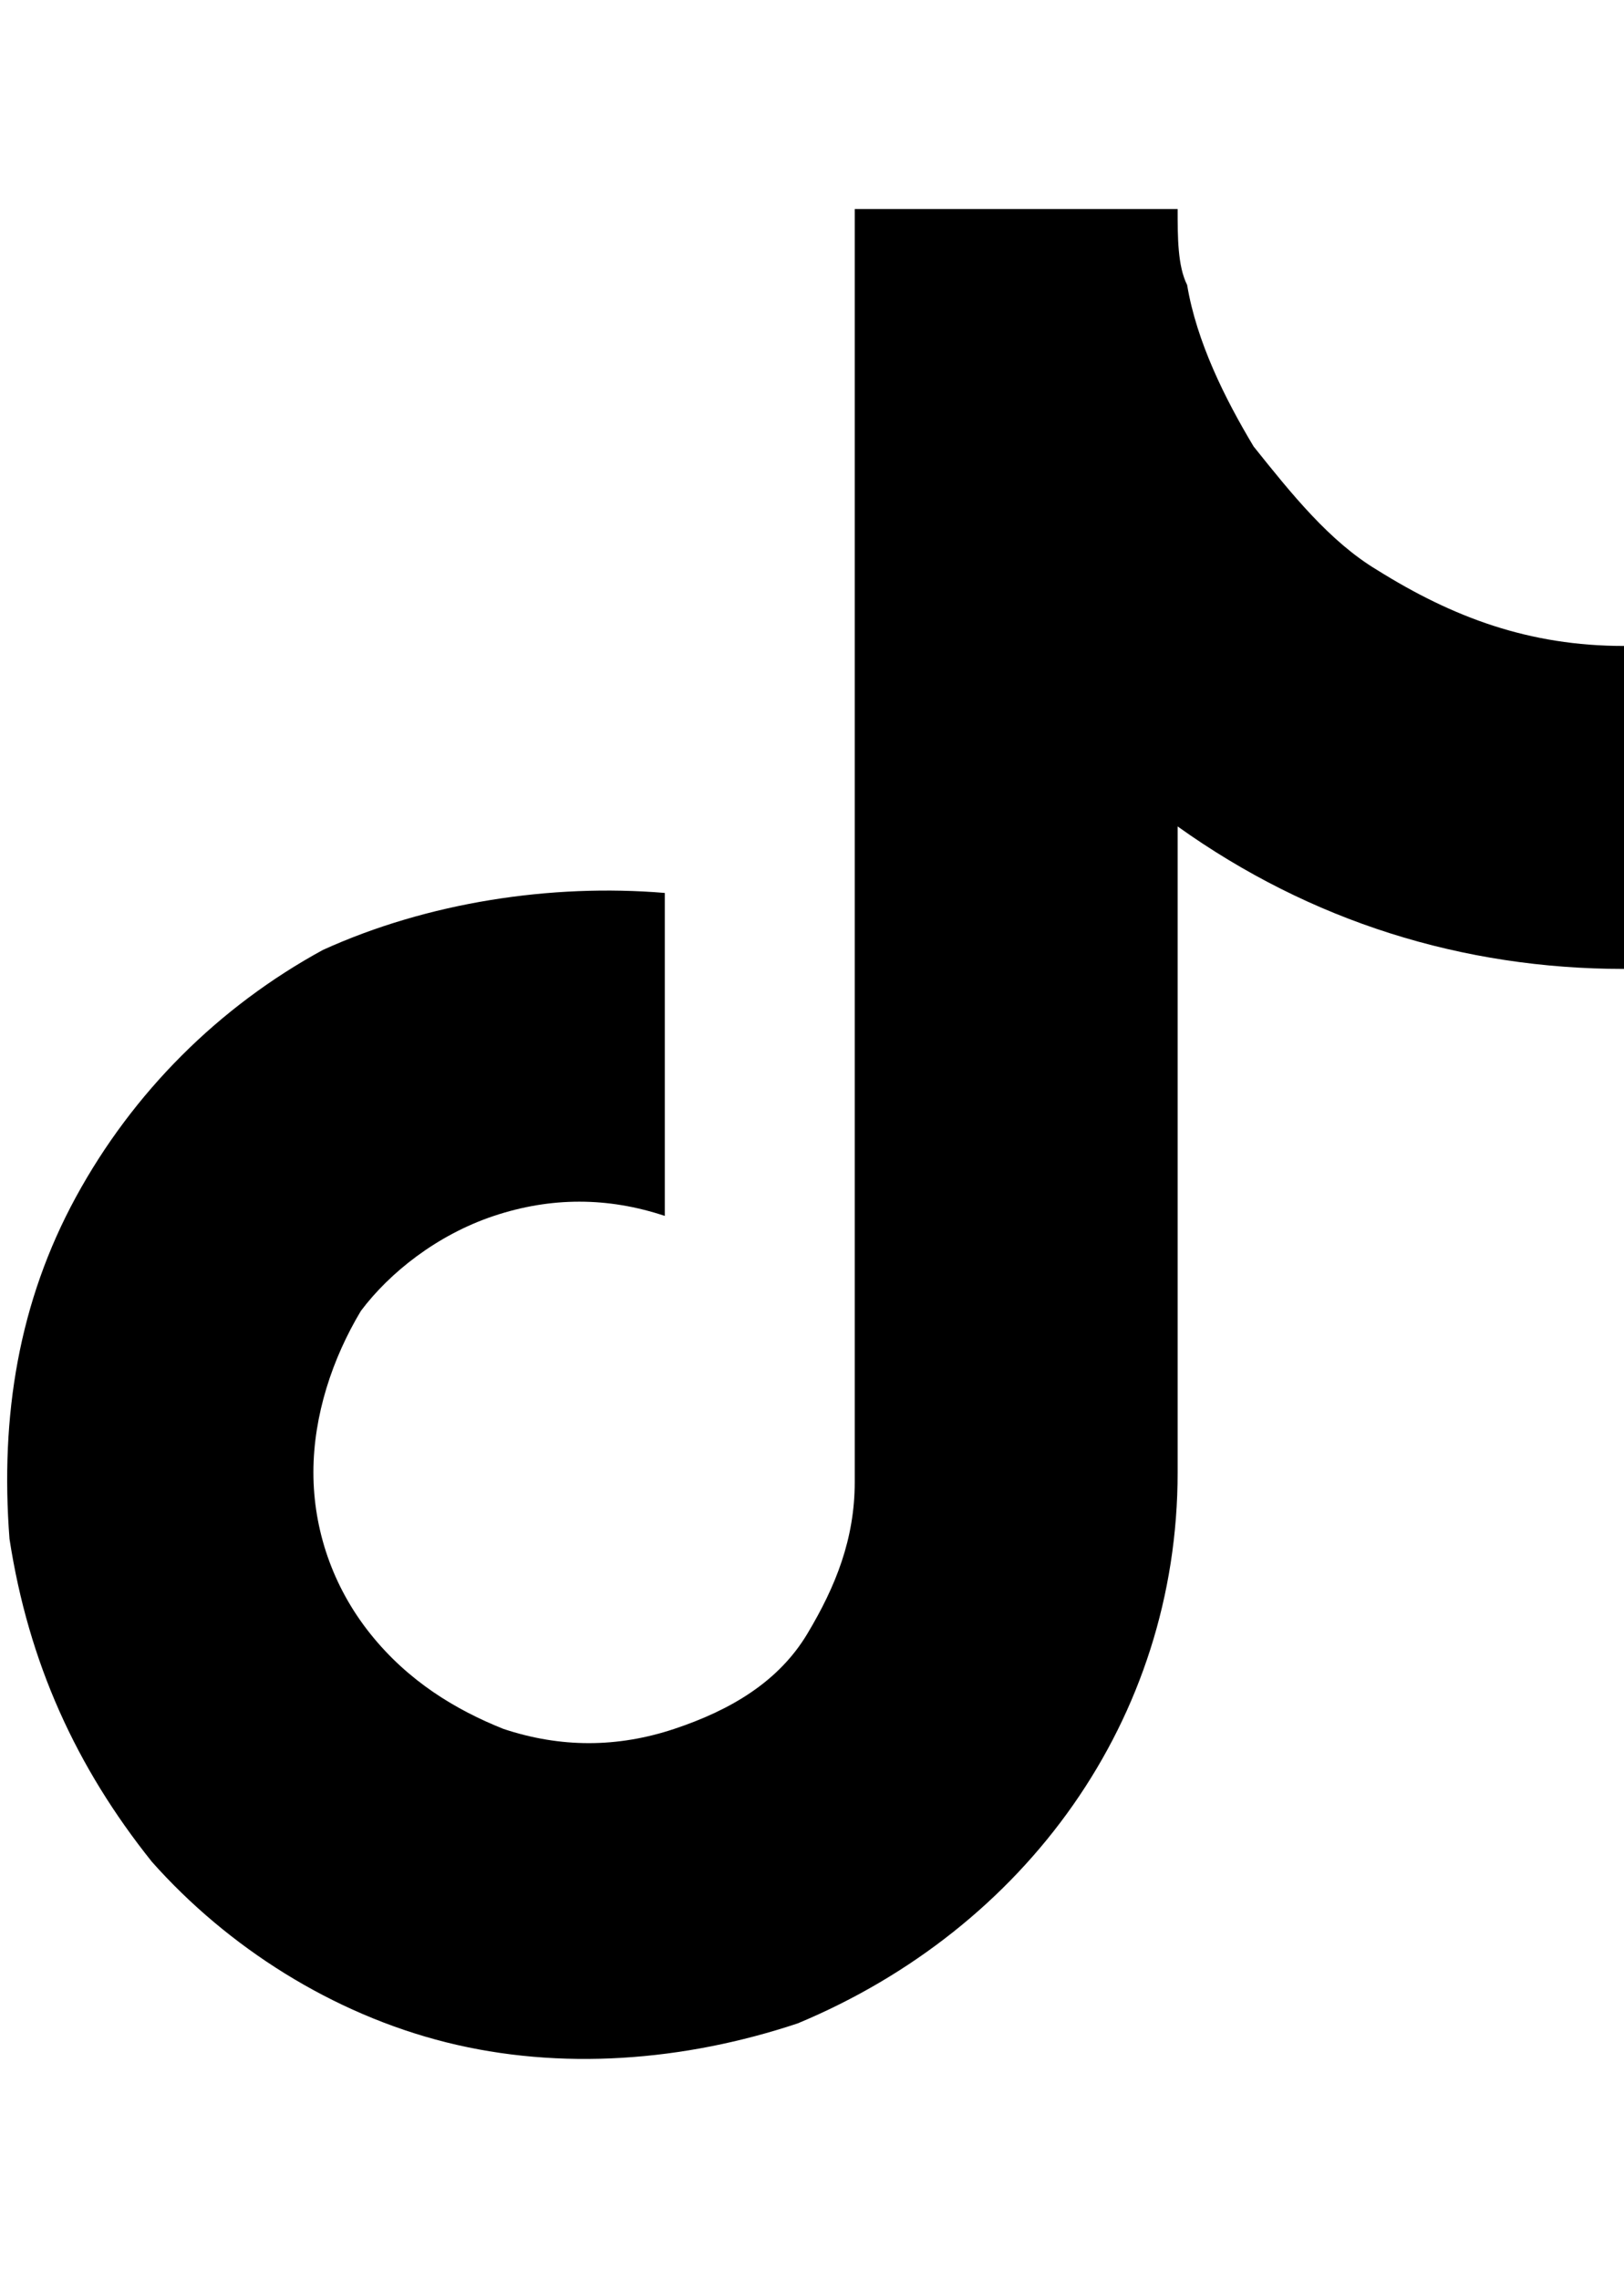 <svg xmlns="http://www.w3.org/2000/svg" xmlns:xlink="http://www.w3.org/1999/xlink" xml:space="preserve" id="Layer_1" x="0" y="0" style="enable-background:new 0 0 17.1 24" version="1.1" viewBox="0 0 17.1 24"><style>.st0{clip-path:url(#SVGID_00000066517513649182272260000001381211532263582850_)}.st1{clip-path:url(#SVGID_00000033327916512528151870000014595428304985356697_)}</style><defs><path id="SVGID_1_" d="M0 0h17.1v24H0z"/></defs><clipPath id="SVGID_00000177466538440111381130000001559118841010330794_"><use xlink:href="#SVGID_1_" style="overflow:visible"/></clipPath><g style="clip-path:url(#SVGID_00000177466538440111381130000001559118841010330794_)"><defs><path id="SVGID_00000129918527121408624620000016928766925038502537_" d="M0 2.2h17.1v19.5H0z"/></defs><clipPath id="SVGID_00000173155070483184931000000016913494598809097653_"><use xlink:href="#SVGID_00000129918527121408624620000016928766925038502537_" style="overflow:visible"/></clipPath><path d="M17.1 10.2c-1.7 0-3.3-.5-4.7-1.5v6.8c0 1.3-.4 2.5-1.1 3.5-.7 1-1.7 1.8-2.9 2.3-1.2.4-2.5.5-3.7.2-1.2-.3-2.3-1-3.1-1.9-.8-1-1.3-2.1-1.5-3.4-.1-1.3.1-2.5.7-3.6s1.5-2 2.6-2.6c1.1-.5 2.4-.7 3.6-.6v3.4c-.6-.2-1.2-.2-1.8 0-.6.2-1.1.6-1.4 1-.3.5-.5 1.1-.5 1.7 0 .6.2 1.2.6 1.7.4.5.9.8 1.4 1 .6.2 1.2.2 1.8 0 .6-.2 1.1-.5 1.4-1 .3-.5.5-1 .5-1.6V2.2h3.4c0 .3 0 .6.1.8.1.6.4 1.2.7 1.7.4.5.8 1 1.3 1.3.8.5 1.6.8 2.6.8v3.4z" style="clip-path:url(#SVGID_00000173155070483184931000000016913494598809097653_)"/></g></svg>